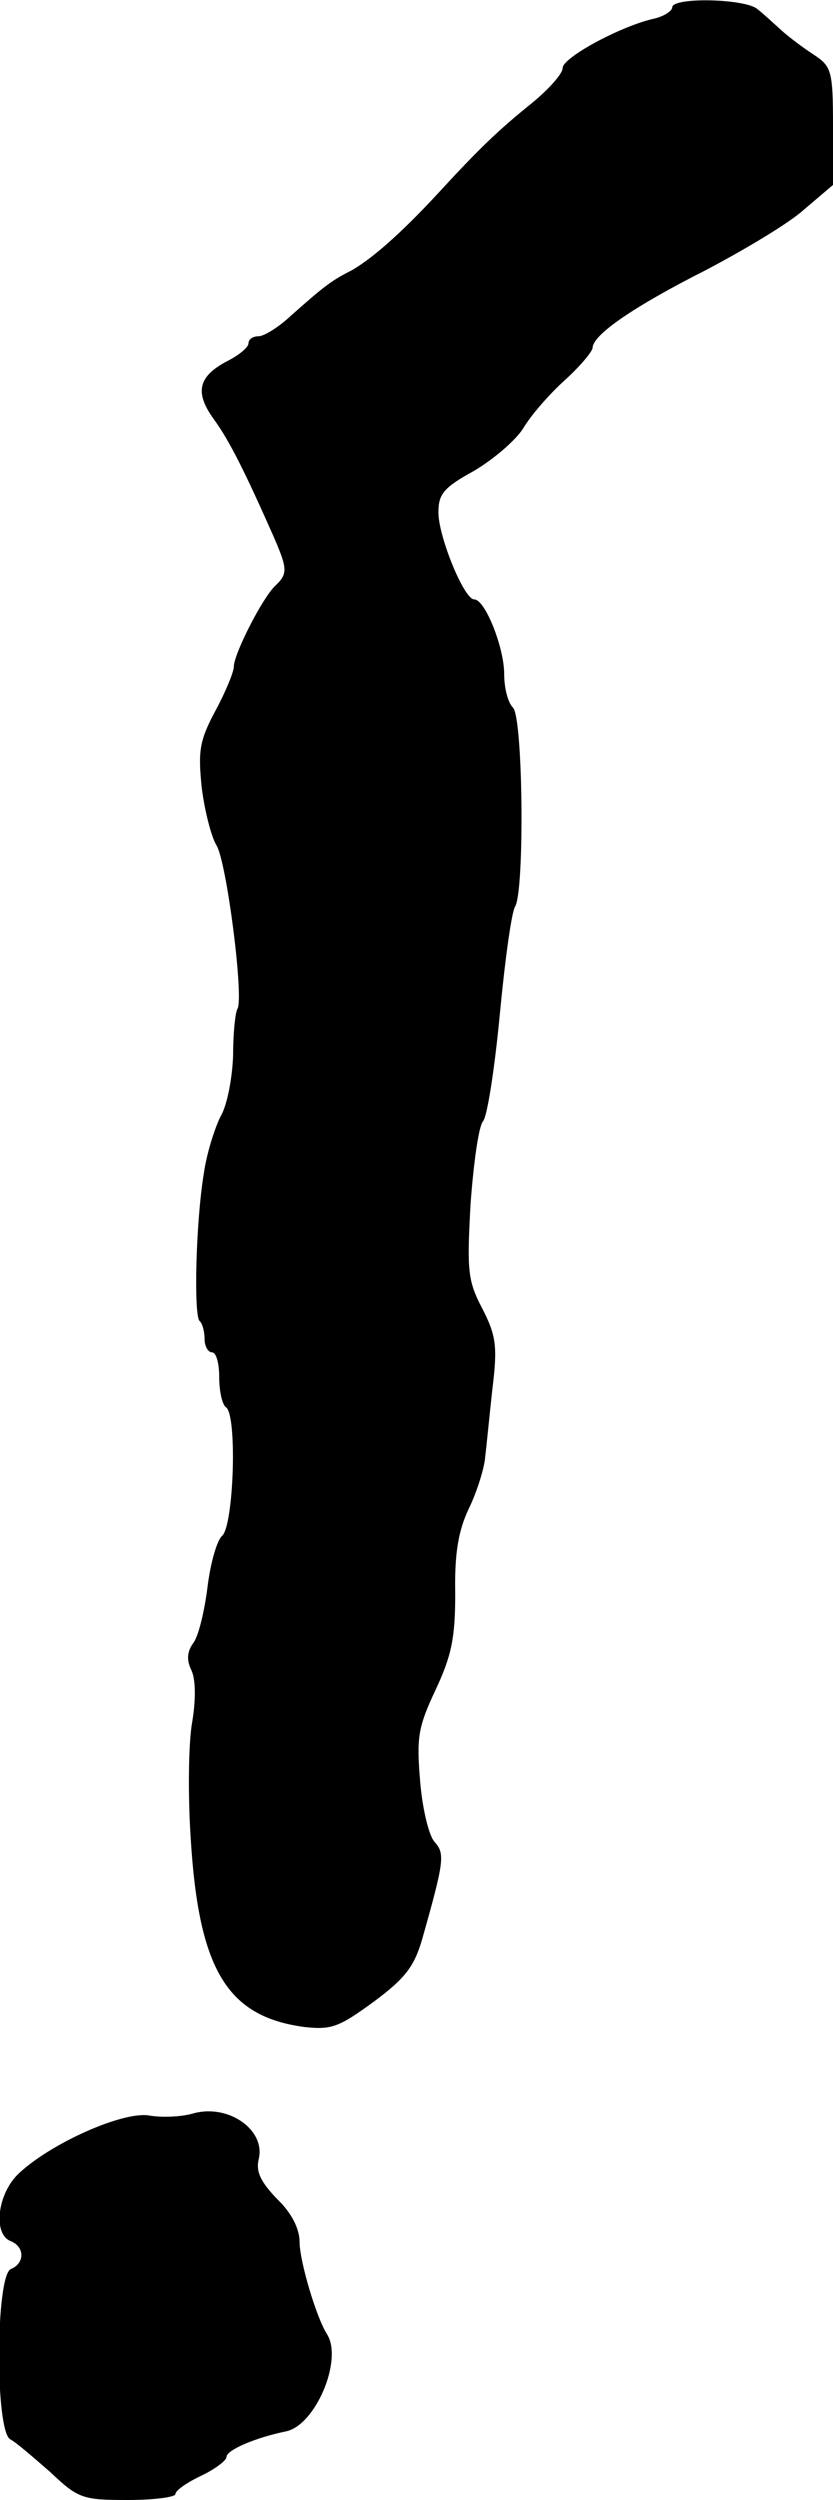 <?xml version="1.0" standalone="no"?>
<!DOCTYPE svg PUBLIC "-//W3C//DTD SVG 20010904//EN"
 "http://www.w3.org/TR/2001/REC-SVG-20010904/DTD/svg10.dtd">
<svg version="1.0" xmlns="http://www.w3.org/2000/svg"
 width="114pt" height="342pt" viewBox="0 0 114 342"
 preserveAspectRatio="xMidYMid meet">
<g transform="translate(0,342) scale(0.1,-0.1)"
fill="#000000" stroke="none">
<path d="M920 3410 c0 -5 -12 -13 -27 -16 -46 -11 -123 -53 -123 -67 0 -8 -19
-29 -42 -48 -46 -37 -73 -63 -129 -124 -51 -55 -90 -89 -118 -105 -28 -14 -39
-23 -83 -62 -17 -16 -37 -28 -44 -28 -8 0 -14 -4 -14 -10 0 -5 -13 -16 -29
-24 -40 -21 -45 -43 -18 -80 21 -29 42 -71 81 -159 20 -46 20 -52 2 -69 -18
-18 -56 -93 -56 -110 0 -7 -11 -34 -25 -60 -22 -41 -24 -55 -19 -105 4 -32 13
-67 20 -79 14 -21 38 -209 29 -224 -3 -5 -6 -33 -6 -64 -1 -30 -8 -68 -17 -83
-8 -16 -19 -50 -23 -78 -11 -66 -14 -193 -6 -202 4 -3 7 -15 7 -25 0 -10 5
-18 10 -18 6 0 10 -15 10 -34 0 -19 4 -37 9 -41 16 -9 11 -162 -5 -176 -7 -6
-16 -37 -20 -70 -4 -32 -12 -66 -19 -76 -9 -12 -10 -24 -3 -38 6 -13 6 -41 1
-71 -5 -27 -6 -98 -2 -159 11 -180 50 -244 156 -258 37 -4 47 0 95 35 43 32
55 48 66 86 30 106 31 116 17 132 -8 8 -17 46 -20 83 -5 60 -3 74 21 125 22
47 27 71 27 132 -1 54 4 86 19 117 11 23 21 55 22 70 2 16 6 58 10 94 7 57 5
72 -14 109 -20 38 -21 52 -16 143 4 55 11 106 17 113 6 7 16 73 23 146 7 74
16 140 21 148 13 21 11 258 -3 272 -7 7 -12 27 -12 46 0 36 -26 102 -41 102
-14 0 -49 86 -49 119 0 25 7 34 49 57 27 16 57 42 67 58 10 17 35 46 56 65 21
19 38 39 39 45 0 18 57 57 156 107 51 27 112 63 133 82 l40 34 0 80 c0 76 -2
82 -26 98 -14 9 -34 24 -44 33 -10 9 -25 23 -34 30 -18 14 -116 16 -116 2z"/>
<path d="M265 529 c-16 -5 -44 -6 -61 -3 -35 6 -133 -37 -178 -79 -30 -28 -36
-84 -11 -93 19 -8 19 -30 0 -38 -21 -8 -22 -221 -1 -233 8 -4 32 -25 55 -45
38 -36 44 -38 106 -38 36 0 65 4 65 8 0 5 16 16 35 25 19 9 35 21 35 26 0 9
38 26 82 35 40 9 77 97 56 132 -15 23 -38 101 -38 127 0 18 -11 40 -31 59 -22
23 -29 37 -25 54 10 40 -41 76 -89 63z"/>
</g>
</svg>

